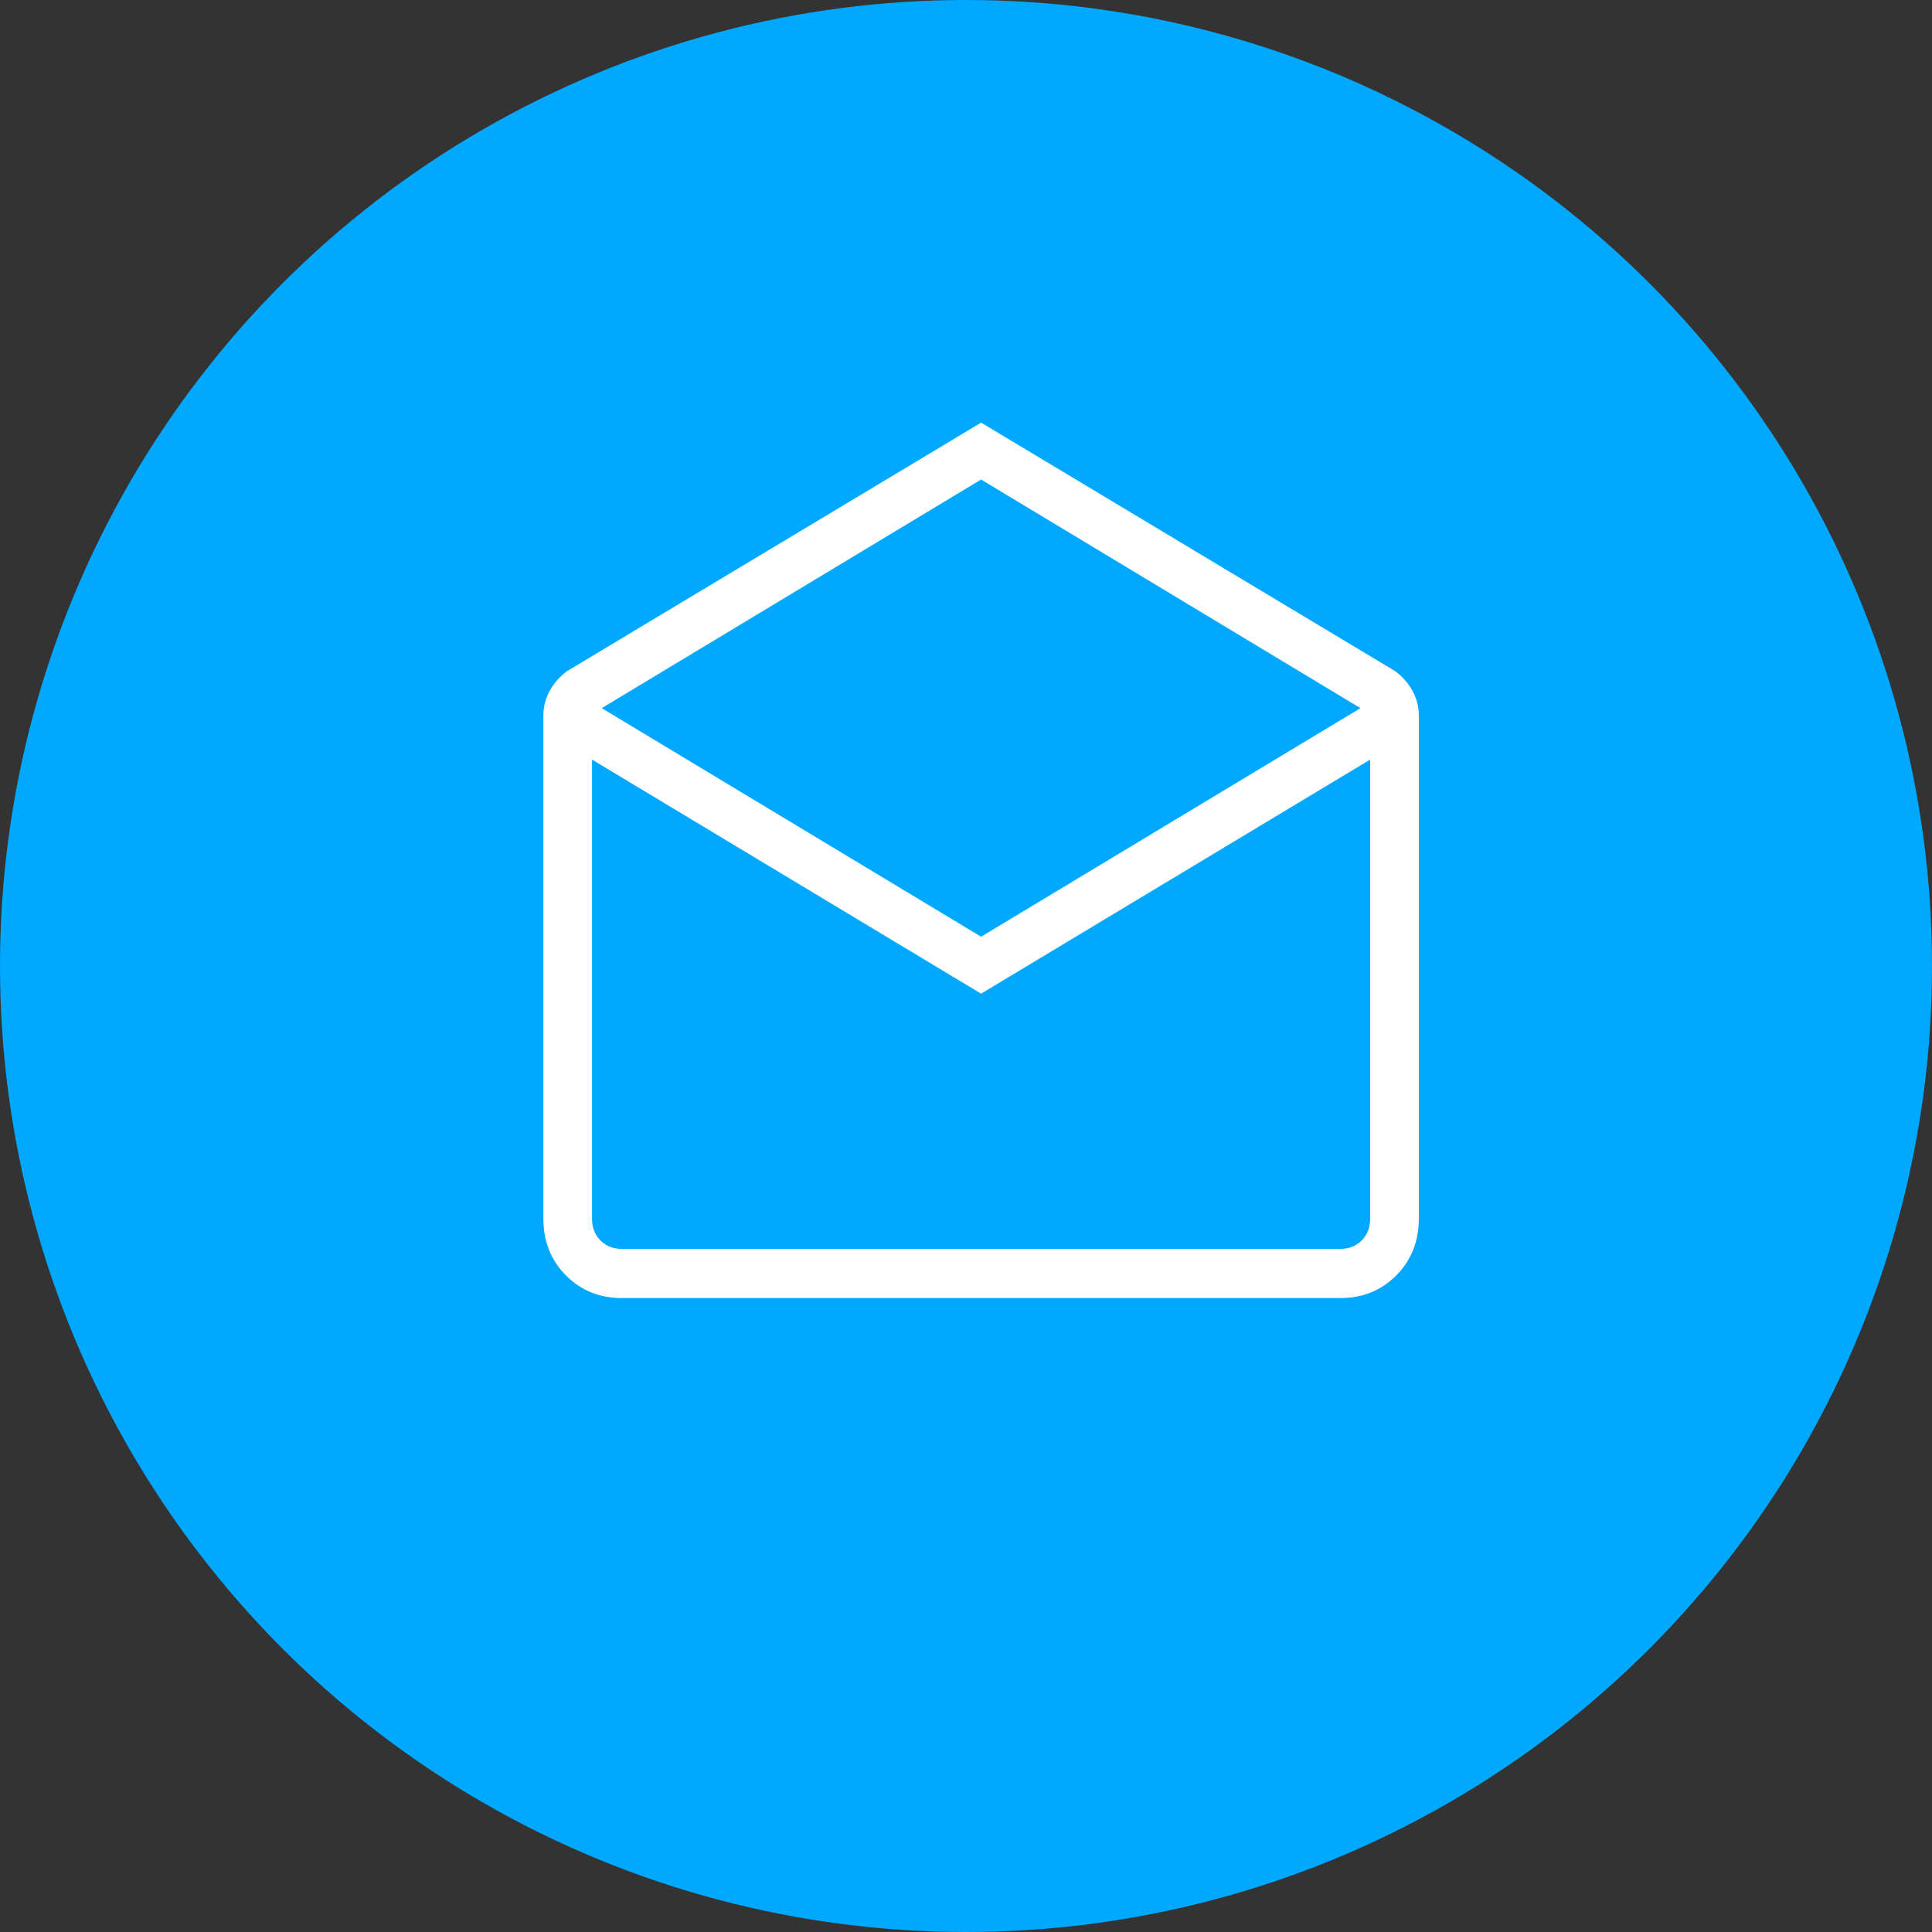 <svg width="64" height="64" viewBox="0 0 64 64" fill="none" xmlns="http://www.w3.org/2000/svg">
<rect x="0" y="0" width="64" height="64" fill="#333333" stroke="none"/>
<circle cx="32" cy="32" r="32" fill="#00A9FF"/>
<path d="M32.5 14L46.213 22.23C46.449 22.404 46.639 22.618 46.783 22.872C46.928 23.127 47 23.404 47 23.702V40.369C47 41.119 46.752 41.745 46.255 42.247C45.758 42.749 45.139 43 44.397 43H20.603C19.861 43 19.242 42.749 18.745 42.247C18.248 41.745 18 41.119 18 40.369V23.702C18 23.404 18.072 23.127 18.217 22.872C18.361 22.618 18.552 22.404 18.787 22.23L32.5 14ZM32.5 31.03L45.067 23.458L32.5 15.885L19.933 23.458L32.5 31.03ZM32.5 32.916L19.611 25.162V40.369C19.611 40.661 19.704 40.902 19.89 41.09C20.076 41.278 20.314 41.371 20.603 41.371H44.397C44.686 41.371 44.924 41.278 45.11 41.09C45.296 40.902 45.389 40.661 45.389 40.369V25.162L32.5 32.916Z" fill="white"/>
</svg>
